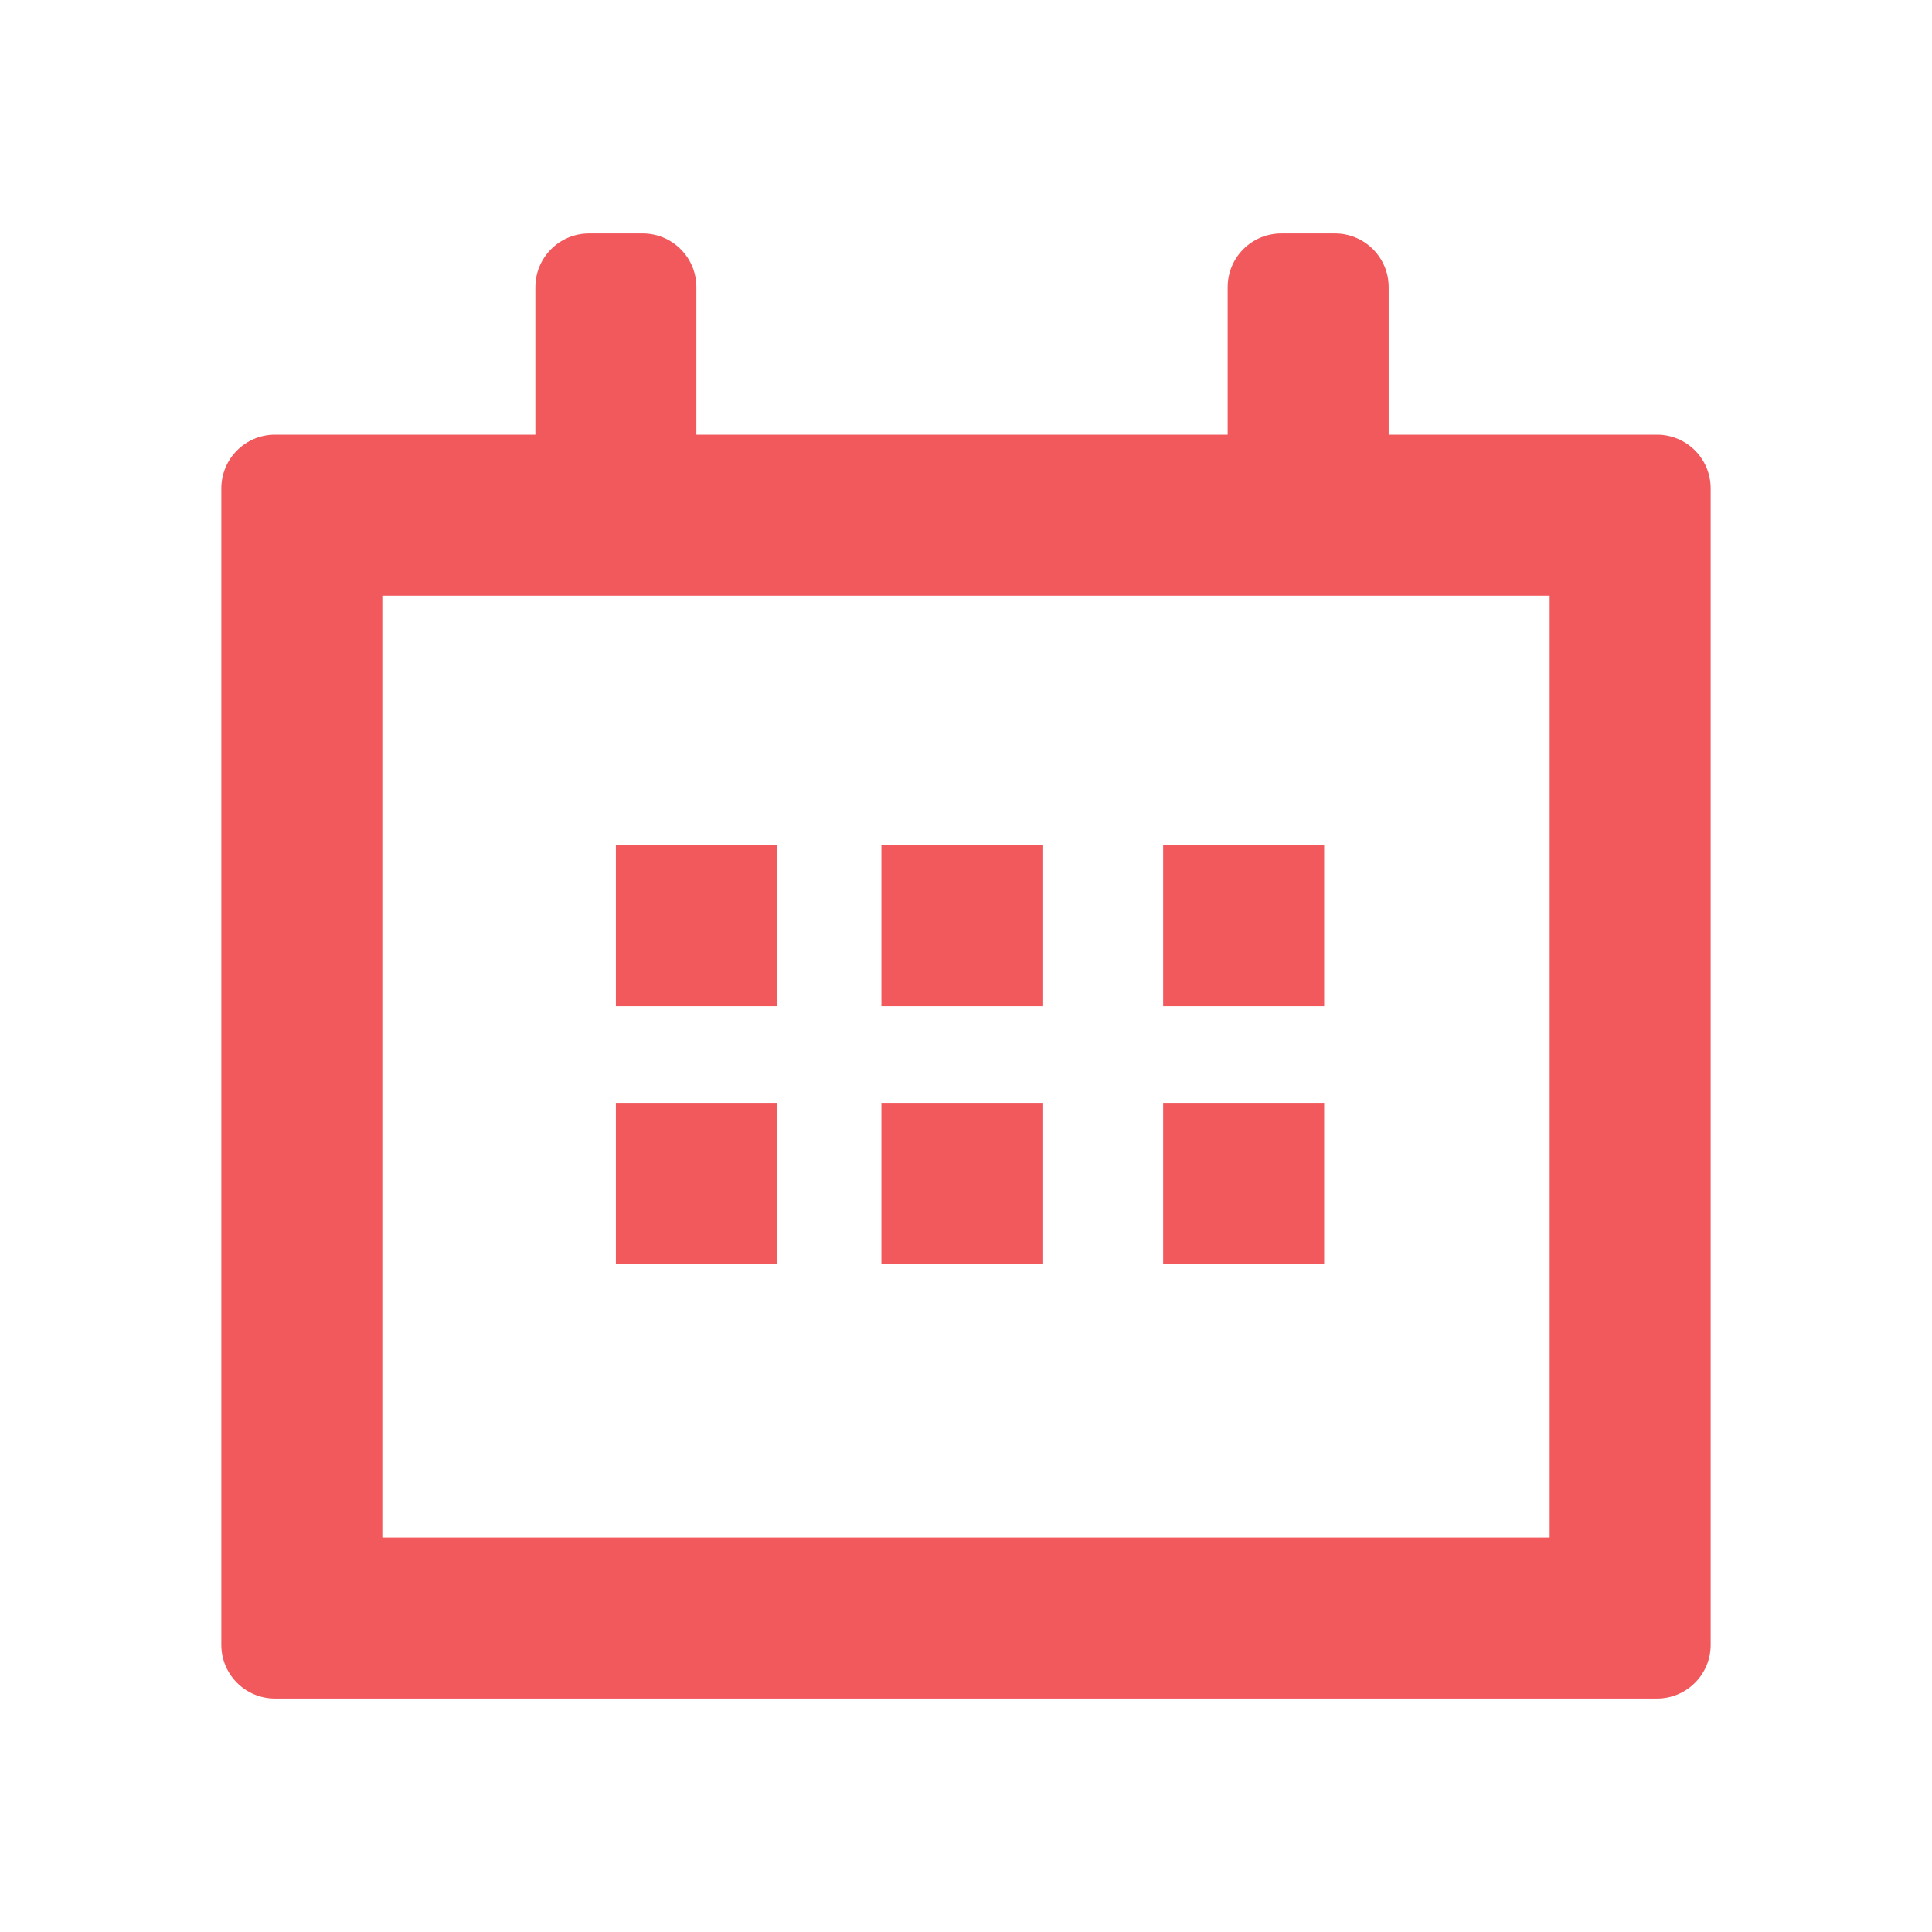 <svg width="18" height="18" viewBox="0 0 18 18" fill="none" xmlns="http://www.w3.org/2000/svg">
<path fill-rule="evenodd" clip-rule="evenodd" d="M2.062 4.55C2.062 4.274 2.286 4.05 2.562 4.05H15.438C15.714 4.05 15.938 4.274 15.938 4.55V15.325C15.938 15.601 15.714 15.825 15.438 15.825H2.562C2.286 15.825 2.062 15.601 2.062 15.325V4.55ZM3.562 5.55V14.325H14.438V5.55H3.562Z" fill="#F1595C"/>
<path fill-rule="evenodd" clip-rule="evenodd" d="M4.988 4.8V2.675C4.988 2.399 5.212 2.175 5.488 2.175H5.988C6.264 2.175 6.488 2.399 6.488 2.675V4.8H4.988Z" fill="#F1595C"/>
<path fill-rule="evenodd" clip-rule="evenodd" d="M11.438 4.8V2.675C11.438 2.399 11.661 2.175 11.938 2.175H12.438C12.714 2.175 12.938 2.399 12.938 2.675V4.8H11.438Z" fill="#F1595C"/>
<path d="M7.238 7.875H5.738V9.375H7.238V7.875Z" fill="#F1595C"/>
<path d="M9.712 7.875H8.212V9.375H9.712V7.875Z" fill="#F1595C"/>
<path d="M12.337 7.875H10.837V9.375H12.337V7.875Z" fill="#F1595C"/>
<path d="M7.238 10.275H5.738V11.775H7.238V10.275Z" fill="#F1595C"/>
<path d="M9.712 10.275H8.212V11.775H9.712V10.275Z" fill="#F1595C"/>
<path d="M12.337 10.275H10.837V11.775H12.337V10.275Z" fill="#F1595C"/>
</svg>
